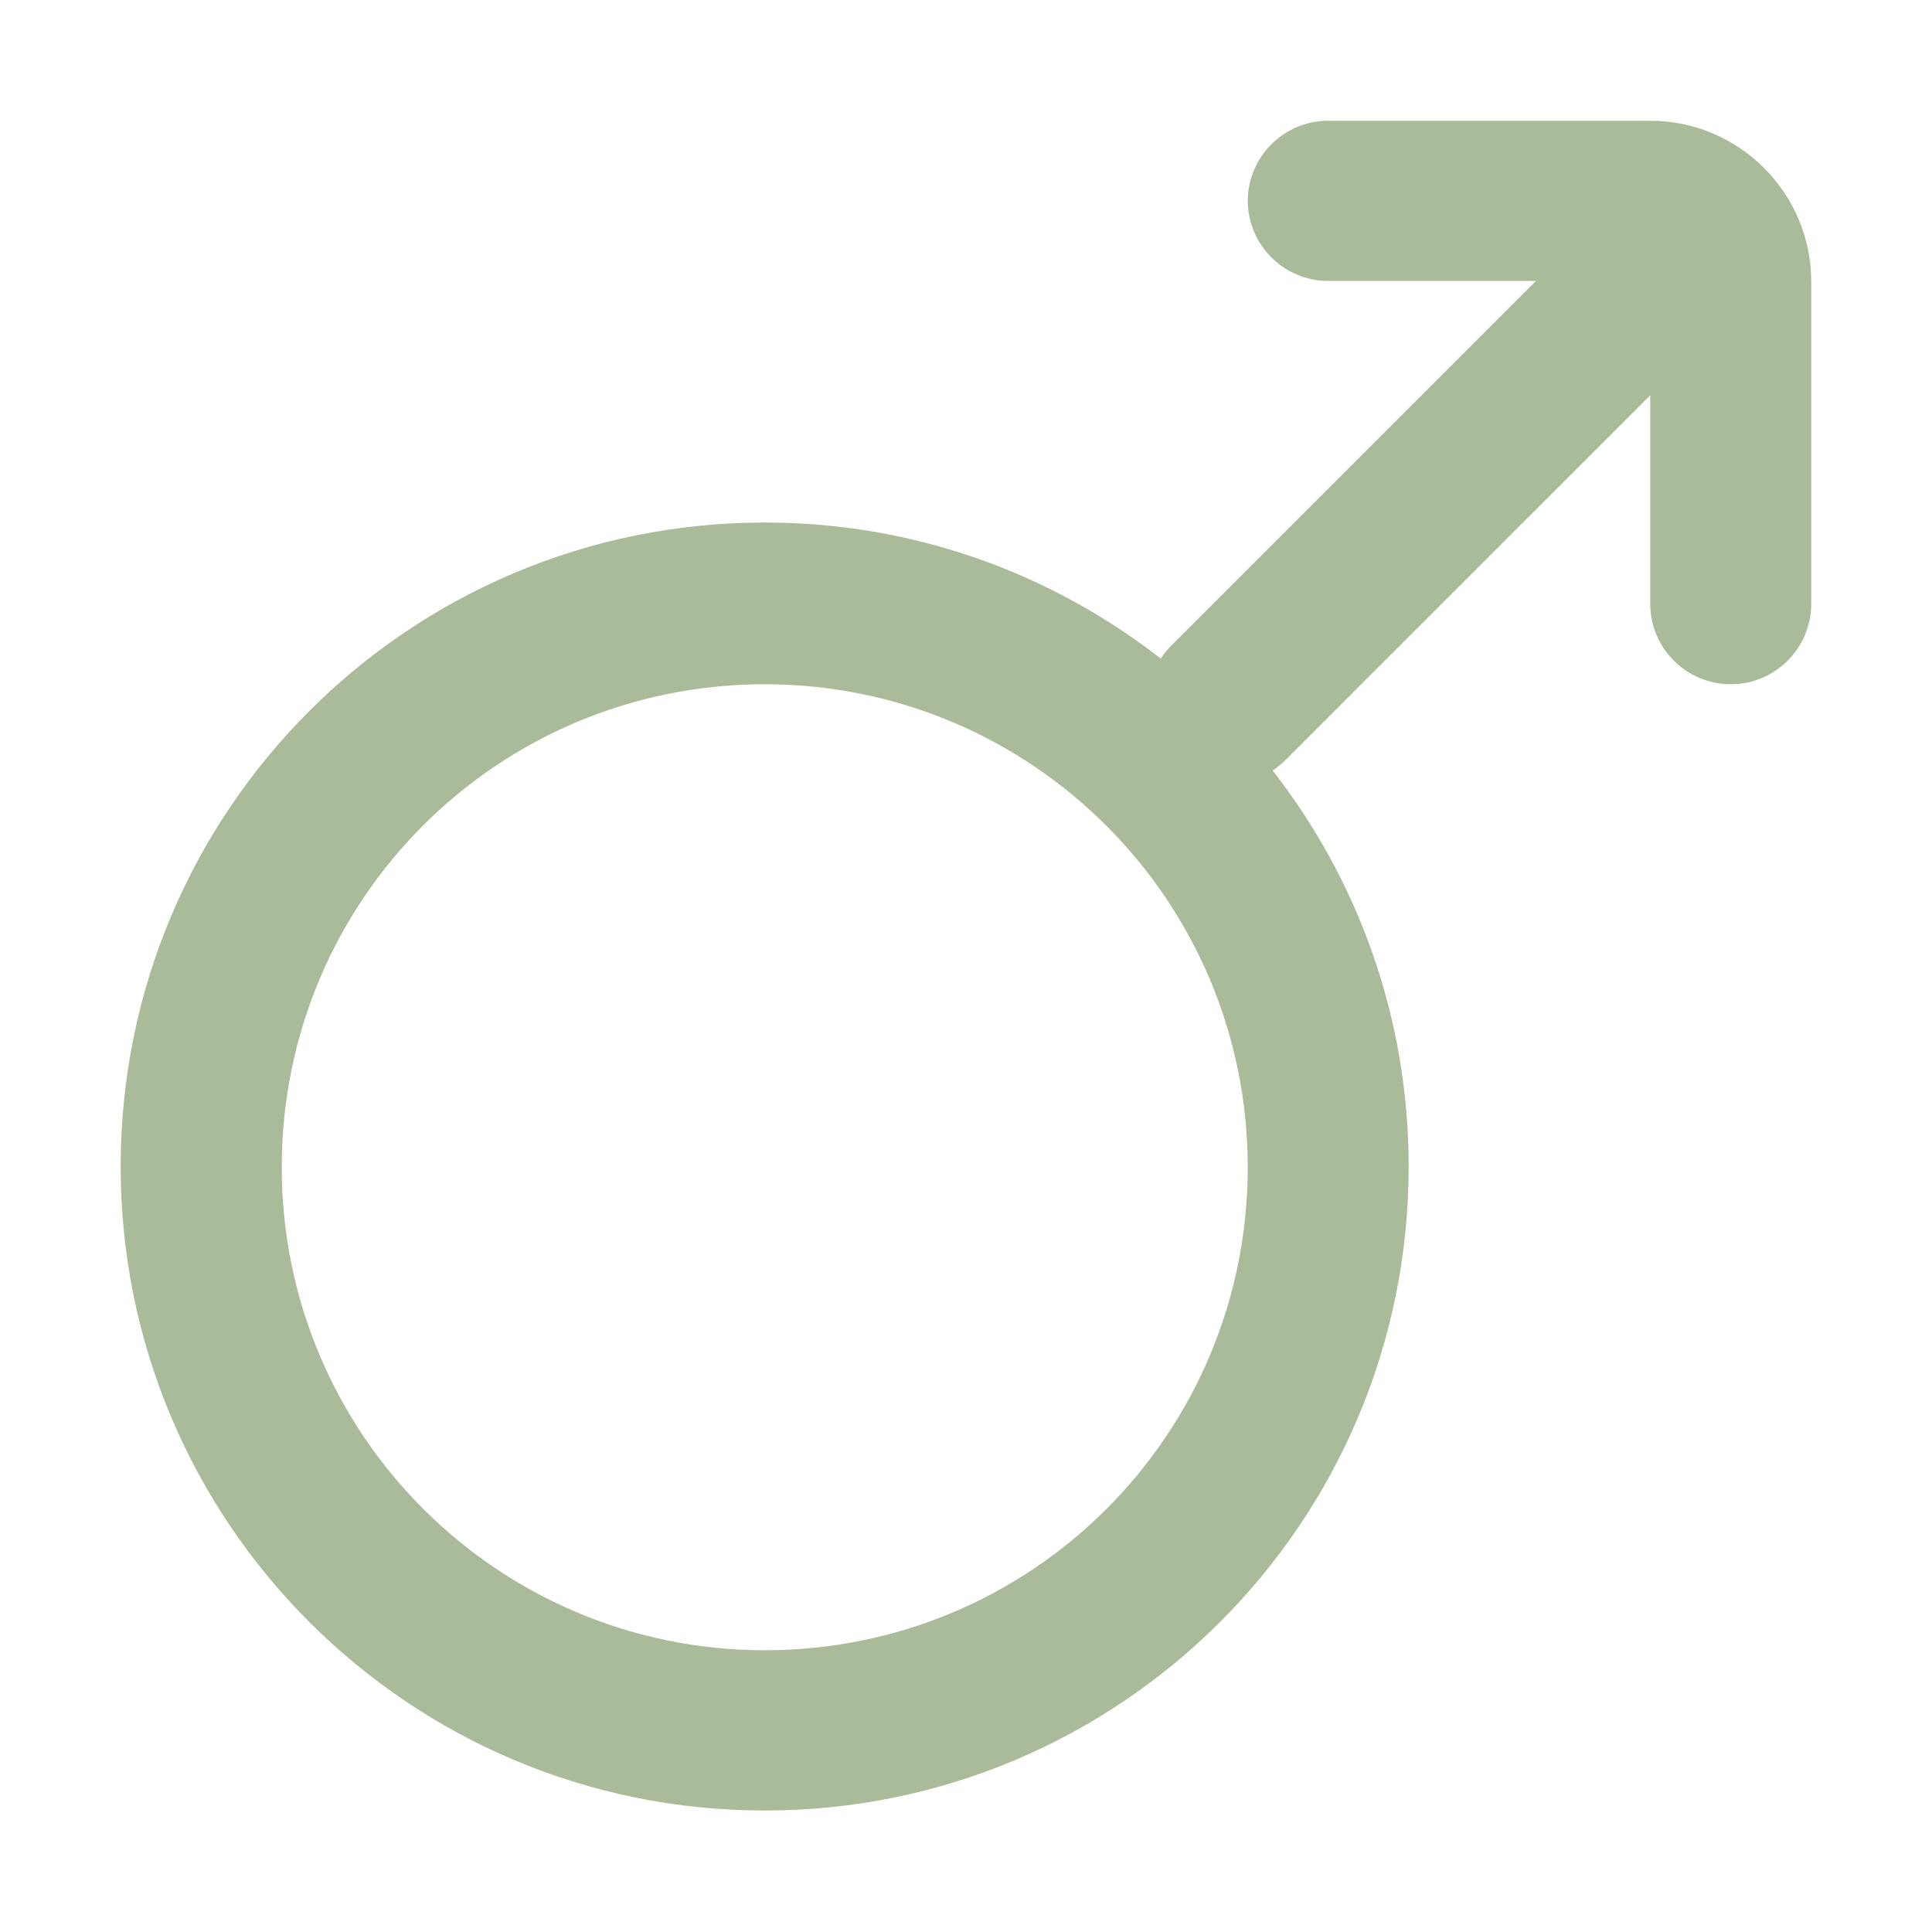 <svg width="64px" height="64px" fill="none" version="1.1" viewBox="0 0 24 24" xmlns="http://www.w3.org/2000/svg"><g transform="translate(.5 -.5)" fill="none"><path d="m15 3c0-.552.448-1 1-1h4c1.1 0 2 .895 2 2v4c0 .552-.448 1-1 1s-1-.448-1-1v-2.59l-4.53 4.53c-.05.05-.104.094-.161.131 1.06 1.36 1.69 3.07 1.69 4.92 0 4.42-3.58 8-8 8-4.42 0-8-3.58-8-8s3.58-8 8-8c1.86 0 3.56.632 4.92 1.69.037-.057.081-.111.131-.161l4.53-4.53h-2.58c-.552 0-1-.448-1-1zm-6 18c-3.31 0-6-2.68-6-6s2.68-6 6-6c3.31 0 6 2.68 6 6s-2.68 6-6 6z" clip-rule="evenodd" fill="#ab9" fill-rule="evenodd"/></g></svg>
